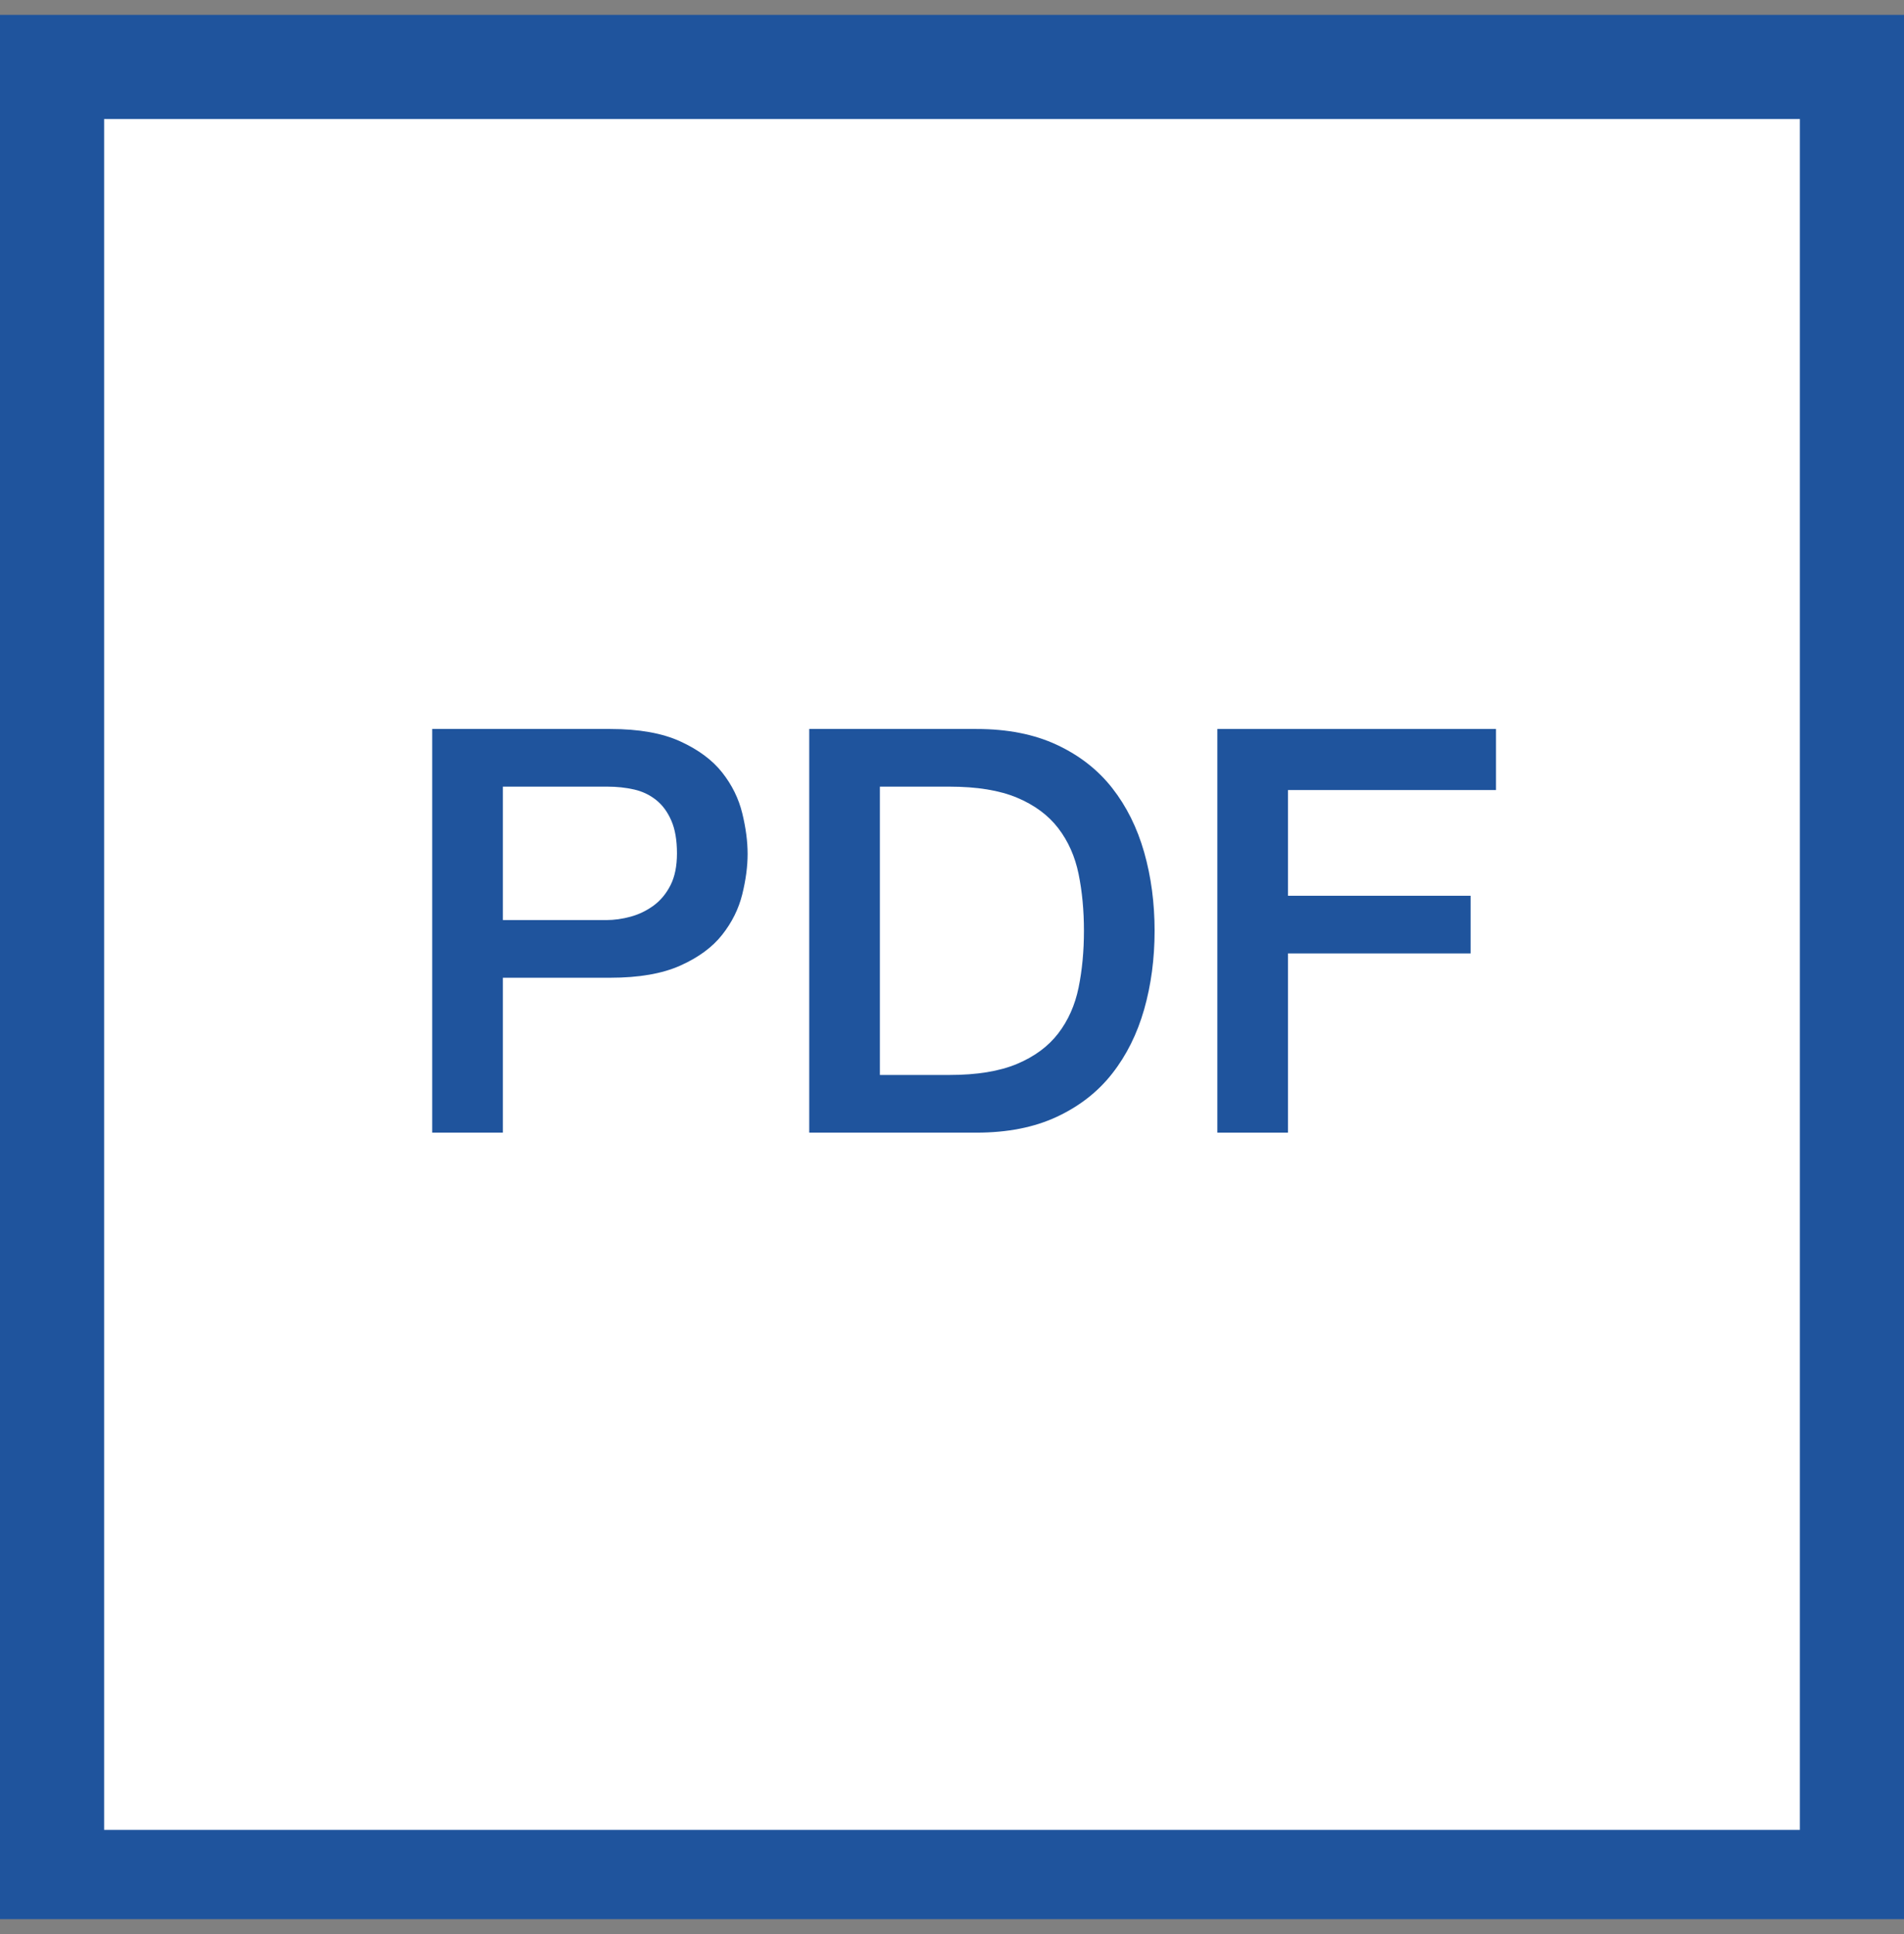 <?xml version="1.0" encoding="UTF-8" standalone="no"?><!DOCTYPE svg PUBLIC "-//W3C//DTD SVG 1.1//EN" "http://www.w3.org/Graphics/SVG/1.1/DTD/svg11.dtd"><svg width="100%" height="100%" viewBox="0 0 64 65" version="1.1" xmlns="http://www.w3.org/2000/svg" xmlns:xlink="http://www.w3.org/1999/xlink" xml:space="preserve" style="fill-rule:evenodd;clip-rule:evenodd;stroke-linejoin:round;stroke-miterlimit:1.414;"><rect x="0" y="0" width="64" height="65" fill="#808080" stroke="none"/><rect id="icon_file_pdf" x="0" y="0.5" width="64" height="64" style="fill:none;"/><clipPath id="_clip1"><rect x="0" y="0.5" width="64" height="64"/></clipPath><g clip-path="url(#_clip1)"><rect x="1.5" y="2" width="61" height="61.5" style="fill:#fff;"/><path d="M64.5,65.5l-65,0l0,-65.5l65,0l0,65.5Zm-61,-61.5l0,57.5l57,0l0,-57.5l-57,0Z" style="fill:#1f549d;"/><path d="M14.528,24.5l5.985,0c0.963,0 1.748,0.139 2.356,0.418c0.608,0.279 1.077,0.627 1.406,1.045c0.33,0.418 0.554,0.874 0.675,1.368c0.12,0.494 0.18,0.95 0.18,1.368c0,0.418 -0.06,0.871 -0.18,1.358c-0.121,0.488 -0.345,0.941 -0.675,1.359c-0.329,0.418 -0.798,0.763 -1.406,1.035c-0.608,0.273 -1.393,0.409 -2.356,0.409l-3.61,0l0,5.206l-2.375,0l0,-13.566Zm2.375,6.422l3.477,0c0.266,0 0.539,-0.038 0.817,-0.114c0.279,-0.076 0.535,-0.2 0.77,-0.371c0.234,-0.171 0.424,-0.399 0.57,-0.684c0.145,-0.285 0.218,-0.642 0.218,-1.073c0,-0.443 -0.063,-0.811 -0.19,-1.102c-0.126,-0.291 -0.297,-0.523 -0.513,-0.694c-0.215,-0.171 -0.462,-0.288 -0.741,-0.351c-0.278,-0.063 -0.576,-0.095 -0.893,-0.095l-3.515,0l0,4.484Z" style="fill:#1f549d;fill-rule:nonzero;"/><path d="M27.201,24.5l5.624,0c1.039,0 1.938,0.177 2.698,0.532c0.76,0.355 1.381,0.839 1.862,1.453c0.482,0.615 0.839,1.334 1.074,2.157c0.234,0.823 0.351,1.704 0.351,2.641c0,0.937 -0.117,1.818 -0.351,2.641c-0.235,0.823 -0.592,1.542 -1.074,2.156c-0.481,0.615 -1.102,1.099 -1.862,1.454c-0.76,0.355 -1.659,0.532 -2.698,0.532l-5.624,0l0,-13.566Zm2.375,11.628l2.337,0c0.925,0 1.682,-0.124 2.271,-0.371c0.589,-0.247 1.051,-0.589 1.387,-1.026c0.335,-0.437 0.563,-0.95 0.684,-1.539c0.12,-0.589 0.18,-1.225 0.18,-1.909c0,-0.684 -0.06,-1.321 -0.18,-1.91c-0.121,-0.589 -0.349,-1.102 -0.684,-1.539c-0.336,-0.437 -0.798,-0.779 -1.387,-1.026c-0.589,-0.247 -1.346,-0.37 -2.271,-0.37l-2.337,0l0,9.69Z" style="fill:#1f549d;fill-rule:nonzero;"/><path d="M40.919,24.5l9.367,0l0,2.052l-6.992,0l0,3.553l6.137,0l0,1.938l-6.137,0l0,6.023l-2.375,0l0,-13.566Z" style="fill:#1f549d;fill-rule:nonzero;"/></g></svg>